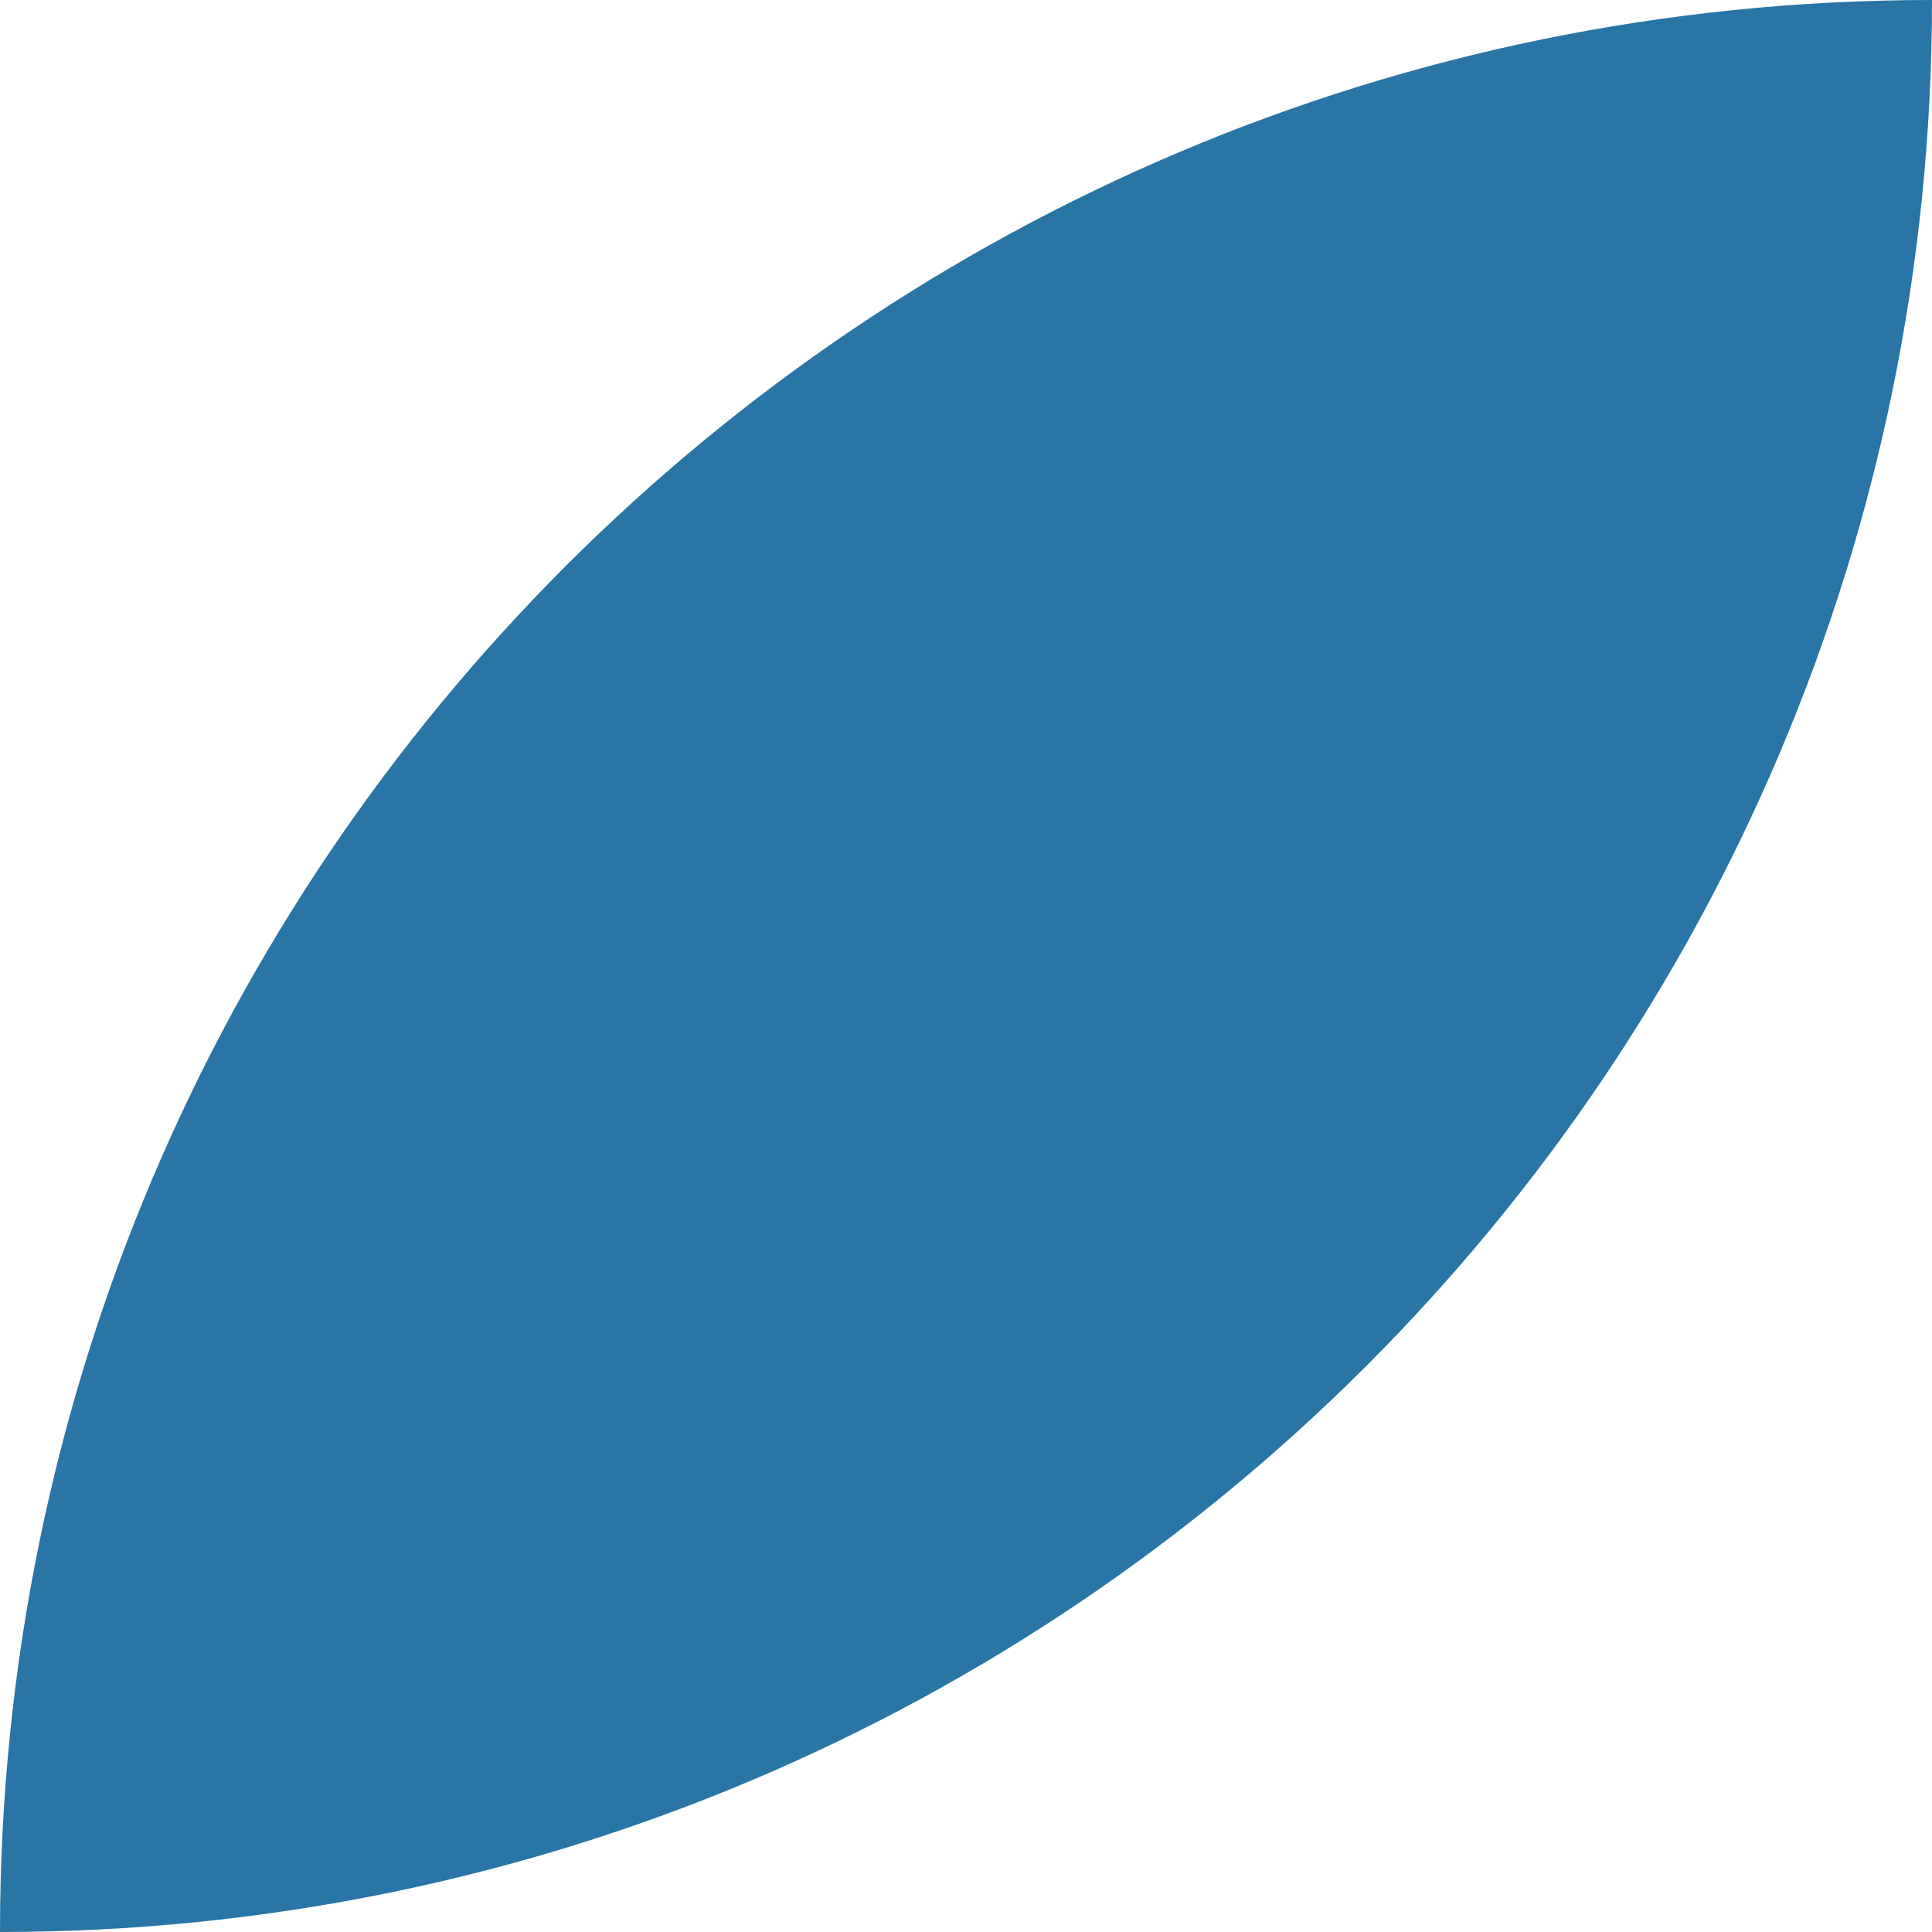 <svg width="48px" height="48px" viewBox="0 0 48 48" fill="none" xmlns="http://www.w3.org/2000/svg"><g id="Geometric Pattern/Pattern 63"><path id="Combined Shape" fill-rule="evenodd" clip-rule="evenodd" d="M48 0C21.49 0 0 21.49 0 48C26.51 48 48 26.51 48 0Z" fill="#2975A5"/></g></svg>